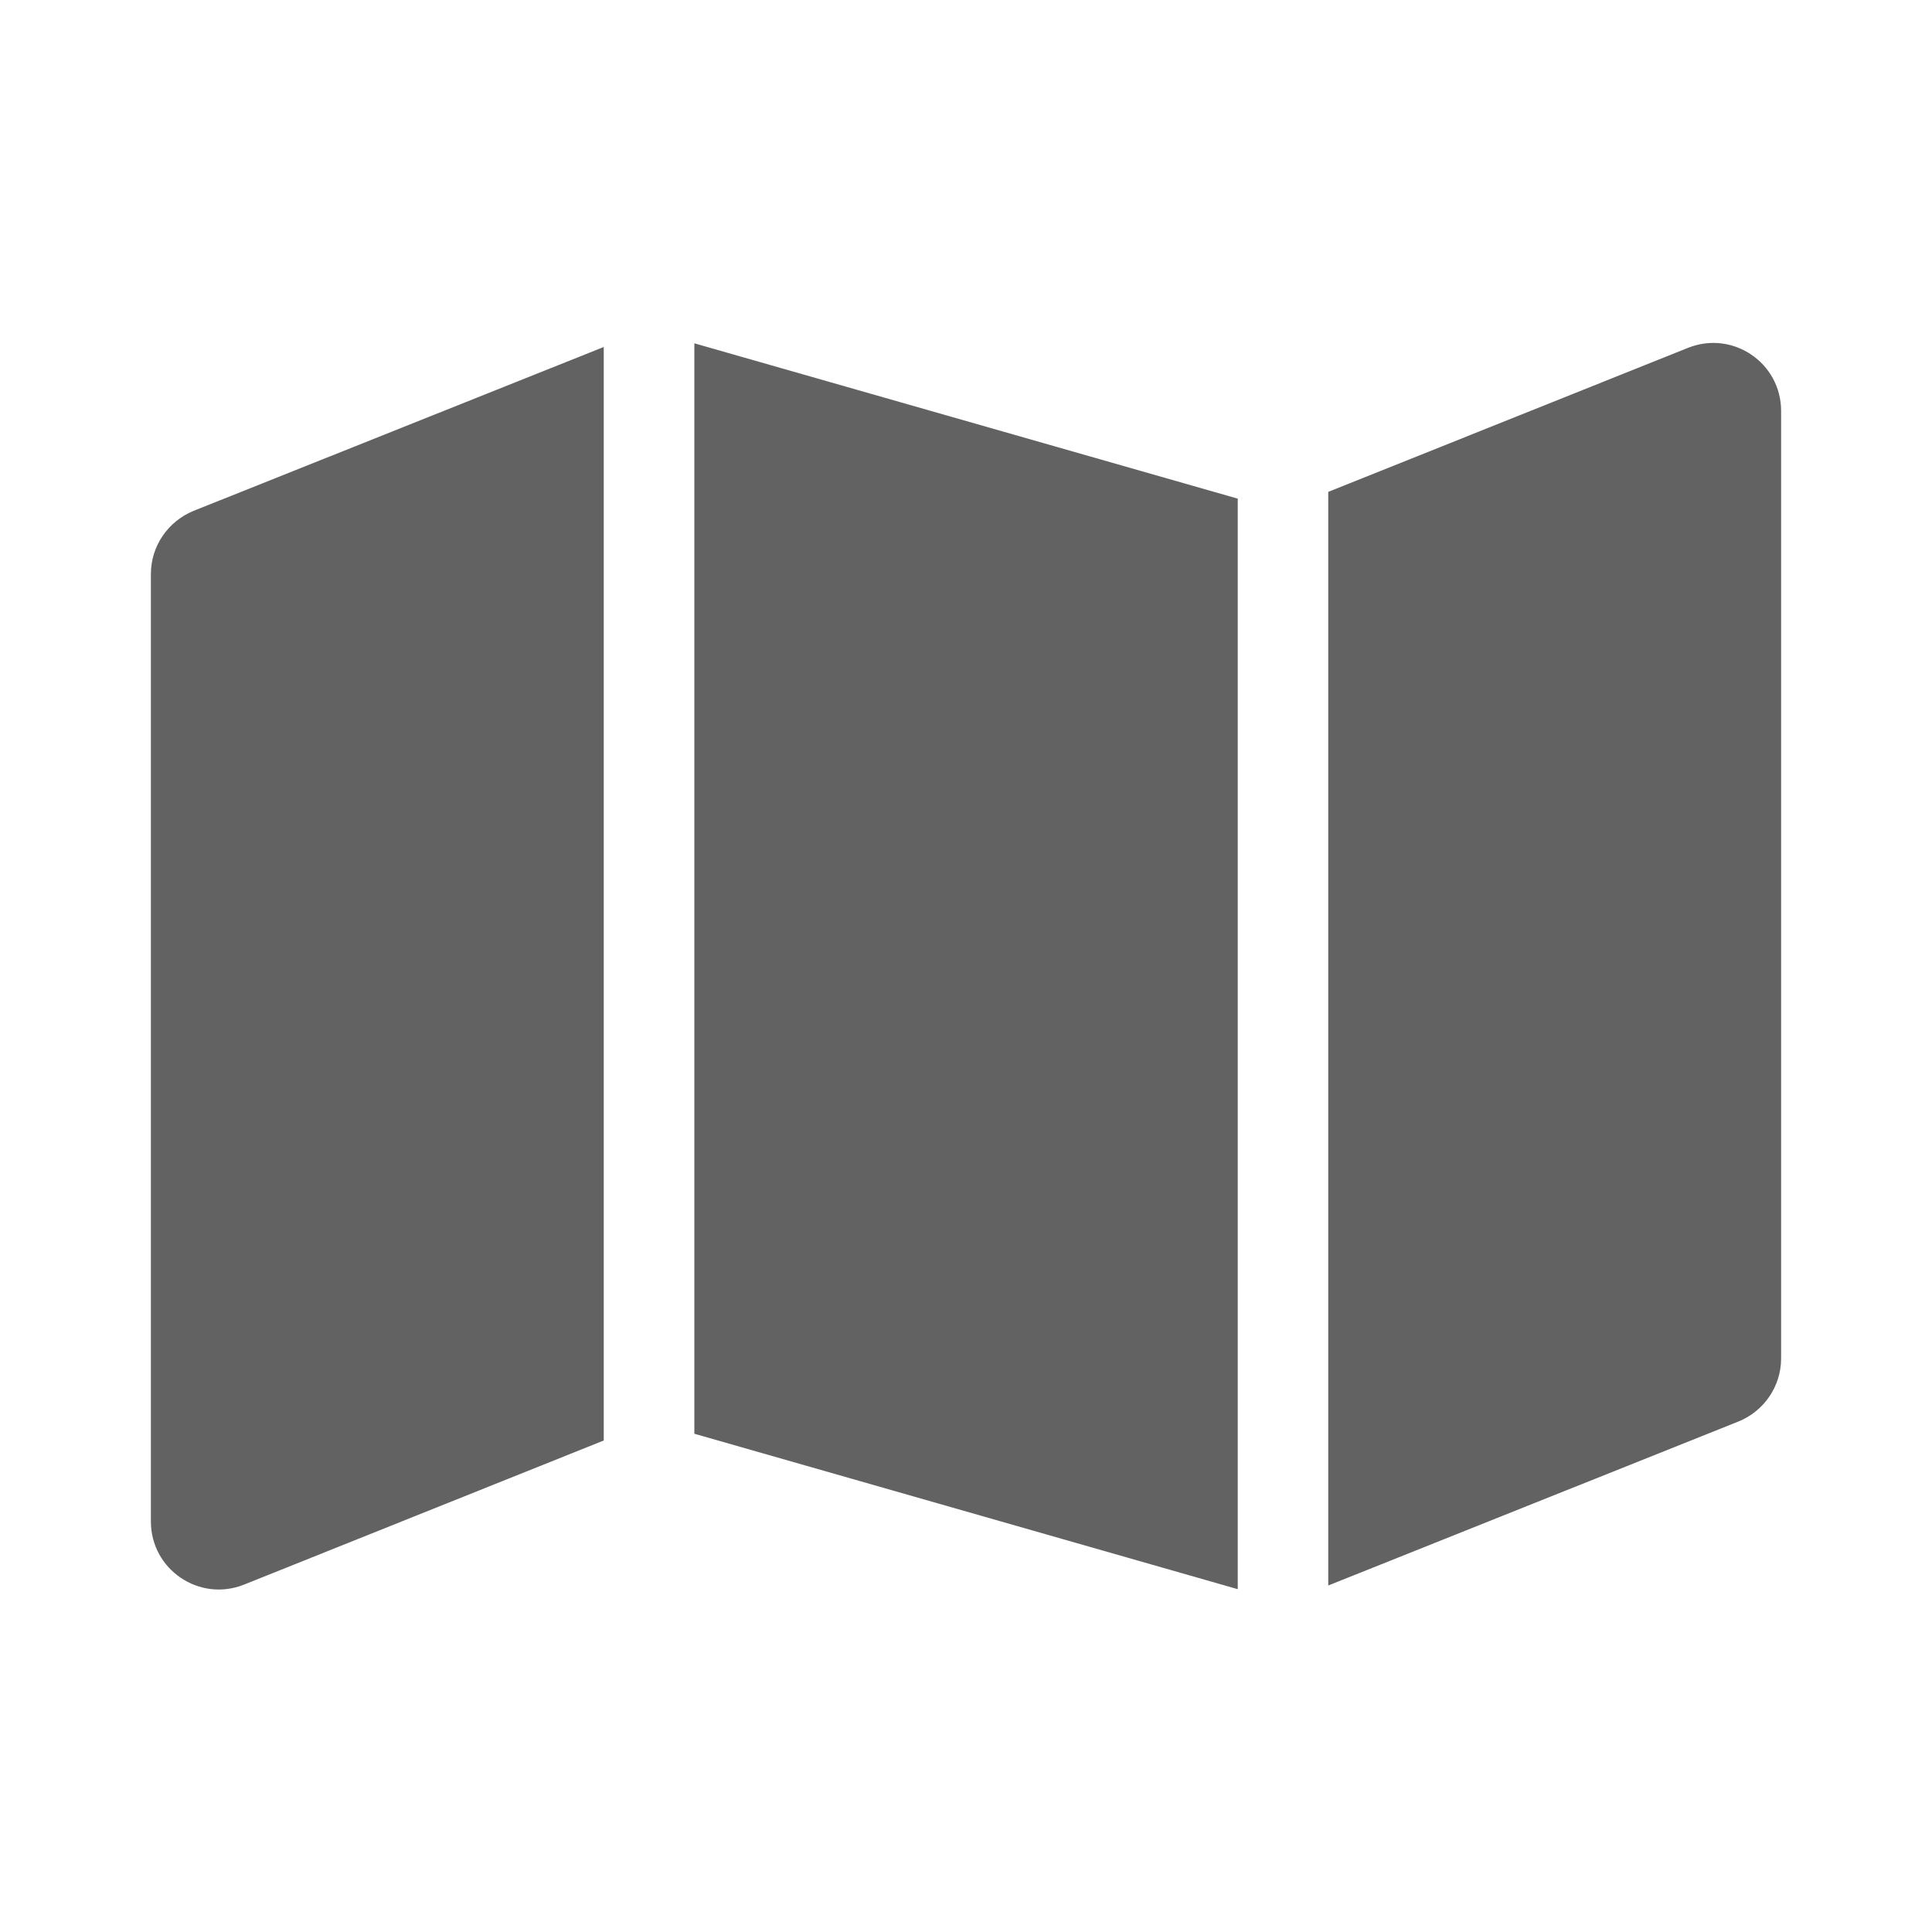 <svg width="16" height="16" viewBox="0 0 20 20" fill="none" xmlns="http://www.w3.org/2000/svg">
  <path d="M12.813 16.451L7.188 14.842V3.554L12.813 5.162V16.451ZM13.75 16.416V5.092L17.474 3.601C17.937 3.416 18.438 3.756 18.438 4.254V14.063C18.438 14.35 18.262 14.608 17.995 14.716L13.75 16.413V16.416ZM2.005 5.288L6.25 3.592V14.912L2.526 16.404C2.063 16.588 1.562 16.248 1.562 15.75V5.942C1.562 5.654 1.738 5.397 2.005 5.288Z" fill="#626262"/>
</svg>
